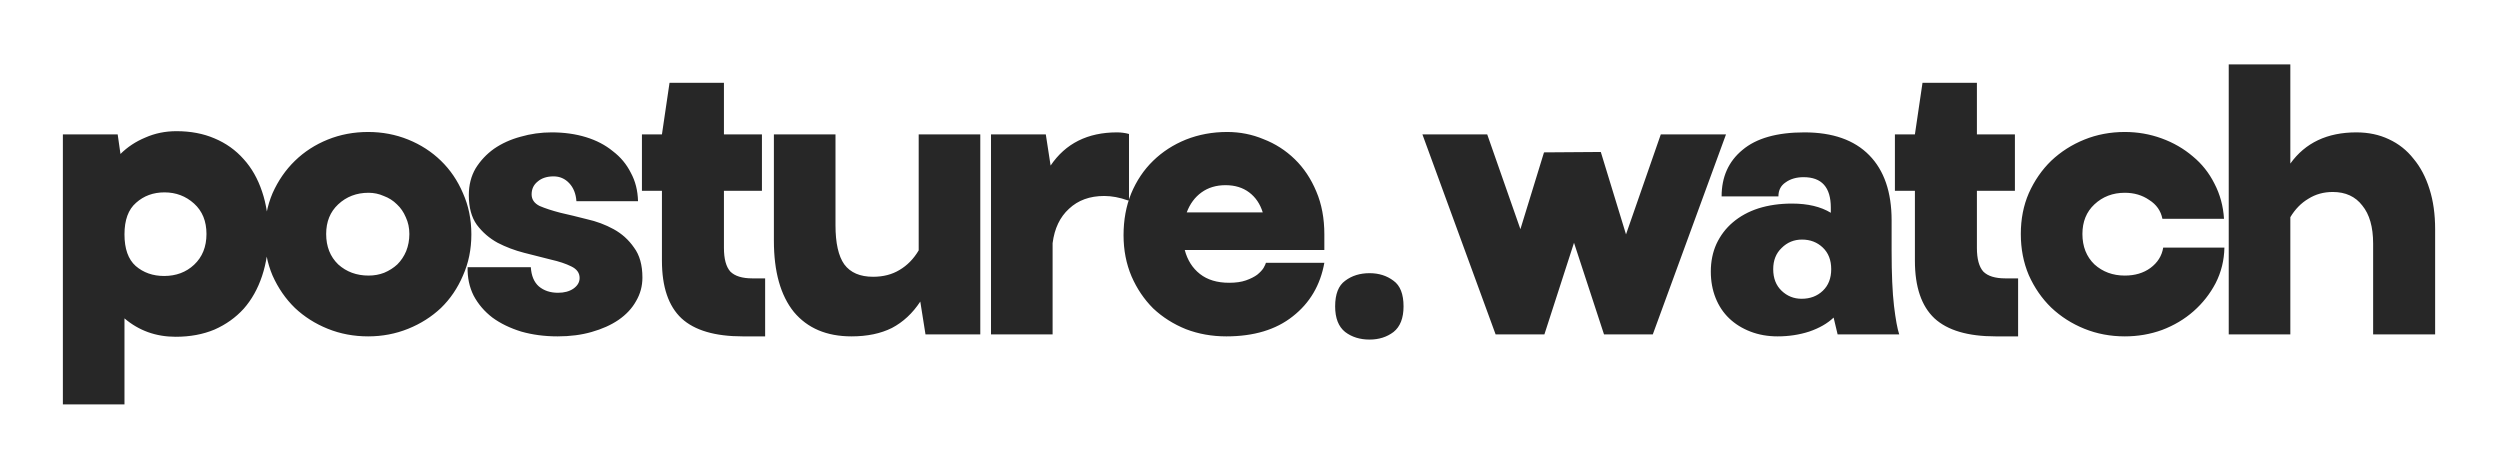 <svg width="800" height="150" viewBox="0 0 800 150" fill="none" xmlns="http://www.w3.org/2000/svg">
<g filter="url(#filter0_d_63_4)">
<path d="M39.832 71C39.832 75.608 41.027 78.979 43.416 81.112C45.891 83.245 48.92 84.312 52.504 84.312C56.344 84.312 59.544 83.117 62.104 80.728C64.749 78.253 66.072 74.968 66.072 70.872C66.072 66.776 64.749 63.533 62.104 61.144C59.459 58.755 56.301 57.56 52.632 57.56C49.048 57.56 46.019 58.669 43.544 60.888C41.069 63.021 39.832 66.392 39.832 71ZM20.12 39H37.656L38.552 45.272C40.771 43.053 43.416 41.304 46.488 40.024C49.56 38.659 52.888 37.976 56.472 37.976C60.995 37.976 65.048 38.744 68.632 40.28C72.301 41.816 75.416 44.035 77.976 46.936C80.536 49.752 82.499 53.208 83.864 57.304C85.229 61.315 85.912 65.795 85.912 70.744C85.912 75.693 85.229 80.216 83.864 84.312C82.499 88.408 80.536 91.907 77.976 94.808C75.416 97.624 72.301 99.843 68.632 101.464C64.963 103 60.824 103.768 56.216 103.768C49.901 103.768 44.44 101.805 39.832 97.88V125.4H20.12V39ZM84.66 71C84.66 66.221 85.513 61.827 87.22 57.816C89.012 53.805 91.401 50.349 94.388 47.448C97.375 44.547 100.873 42.285 104.884 40.664C108.895 39.043 113.204 38.232 117.812 38.232C122.335 38.232 126.601 39.043 130.612 40.664C134.623 42.285 138.121 44.547 141.108 47.448C144.095 50.349 146.441 53.805 148.148 57.816C149.94 61.827 150.836 66.221 150.836 71C150.836 75.779 149.94 80.173 148.148 84.184C146.441 88.195 144.095 91.651 141.108 94.552C138.121 97.368 134.623 99.587 130.612 101.208C126.601 102.829 122.335 103.64 117.812 103.64C113.204 103.64 108.895 102.829 104.884 101.208C100.873 99.587 97.375 97.368 94.388 94.552C91.401 91.651 89.012 88.195 87.22 84.184C85.513 80.173 84.66 75.779 84.66 71ZM104.372 70.872C104.372 74.883 105.652 78.125 108.212 80.6C110.857 82.989 114.1 84.184 117.94 84.184C119.732 84.184 121.396 83.885 122.932 83.288C124.553 82.605 125.961 81.709 127.156 80.6C128.351 79.405 129.289 77.997 129.972 76.376C130.655 74.669 130.996 72.835 130.996 70.872C130.996 68.909 130.612 67.117 129.844 65.496C129.161 63.875 128.223 62.509 127.028 61.4C125.833 60.205 124.425 59.309 122.804 58.712C121.268 58.029 119.647 57.688 117.94 57.688C114.1 57.688 110.857 58.925 108.212 61.4C105.652 63.789 104.372 66.947 104.372 70.872ZM170.118 58.2C170.118 59.821 170.971 61.059 172.678 61.912C174.47 62.68 176.689 63.405 179.334 64.088C181.979 64.685 184.795 65.368 187.782 66.136C190.854 66.819 193.713 67.885 196.358 69.336C199.003 70.787 201.179 72.749 202.886 75.224C204.678 77.613 205.574 80.813 205.574 84.824C205.574 87.555 204.891 90.072 203.526 92.376C202.246 94.68 200.369 96.685 197.894 98.392C195.505 100.013 192.646 101.293 189.318 102.232C186.075 103.171 182.449 103.64 178.438 103.64C174.257 103.64 170.374 103.128 166.79 102.104C163.206 100.995 160.134 99.501 157.574 97.624C155.014 95.661 153.009 93.315 151.558 90.584C150.193 87.853 149.553 84.824 149.638 81.496H169.862C170.033 84.227 170.886 86.275 172.422 87.64C174.043 89.005 176.091 89.688 178.566 89.688C180.529 89.688 182.15 89.261 183.43 88.408C184.795 87.469 185.478 86.317 185.478 84.952C185.478 83.331 184.582 82.093 182.79 81.24C181.083 80.387 178.907 79.661 176.262 79.064C173.617 78.381 170.758 77.656 167.686 76.888C164.699 76.12 161.883 75.053 159.238 73.688C156.593 72.237 154.374 70.317 152.582 67.928C150.875 65.539 150.022 62.381 150.022 58.456C150.022 55.213 150.747 52.355 152.198 49.88C153.734 47.405 155.697 45.315 158.086 43.608C160.561 41.901 163.377 40.621 166.534 39.768C169.777 38.829 173.105 38.36 176.518 38.36C180.529 38.36 184.198 38.872 187.526 39.896C190.854 40.92 193.713 42.413 196.102 44.376C198.577 46.253 200.497 48.557 201.862 51.288C203.313 53.933 204.081 56.963 204.166 60.376H184.454C184.283 57.987 183.515 56.067 182.15 54.616C180.785 53.165 179.121 52.44 177.158 52.44C175.025 52.44 173.318 52.995 172.038 54.104C170.758 55.128 170.118 56.493 170.118 58.2ZM243.82 39V57.048H231.66V75.352C231.66 78.851 232.343 81.368 233.708 82.904C235.159 84.355 237.505 85.08 240.748 85.08H244.844V103.64H237.676C228.801 103.64 222.273 101.72 218.092 97.88C213.911 93.955 211.82 87.811 211.82 79.448V57.048H205.42V39H211.82L214.252 22.488H231.66V39H243.82ZM247.645 39H267.357V68.056C267.357 73.773 268.296 77.955 270.173 80.6C272.136 83.245 275.208 84.568 279.389 84.568C282.632 84.568 285.448 83.843 287.837 82.392C290.312 80.941 292.36 78.851 293.981 76.12V39H313.693V103H296.157L294.493 92.504C292.018 96.259 288.989 99.075 285.405 100.952C281.821 102.744 277.512 103.64 272.477 103.64C264.541 103.64 258.397 101.037 254.045 95.832C249.778 90.541 247.645 82.947 247.645 73.048V39ZM361.28 60.12H360.896C358.251 59.181 355.733 58.712 353.344 58.712C348.736 58.712 344.981 60.077 342.08 62.808C339.179 65.453 337.429 69.123 336.832 73.816V103H317.12V39H334.656L336.192 48.984C340.971 41.901 348.053 38.36 357.44 38.36C358.123 38.36 358.763 38.403 359.36 38.488C360.043 38.573 360.683 38.701 361.28 38.872V60.12ZM404.079 63.96C403.226 61.229 401.775 59.096 399.727 57.56C397.679 56.024 395.162 55.256 392.175 55.256C389.188 55.256 386.628 56.024 384.495 57.56C382.362 59.096 380.783 61.229 379.759 63.96H404.079ZM423.791 75.992H379.119C379.972 79.235 381.594 81.795 383.983 83.672C386.372 85.549 389.487 86.488 393.327 86.488C395.46 86.488 397.252 86.232 398.703 85.72C400.154 85.208 401.348 84.611 402.287 83.928C403.226 83.16 403.908 82.435 404.335 81.752C404.762 80.984 405.018 80.429 405.103 80.088H423.791C422.511 87.256 419.14 92.973 413.679 97.24C408.303 101.507 401.22 103.64 392.431 103.64C387.823 103.64 383.514 102.872 379.503 101.336C375.492 99.715 371.994 97.496 369.007 94.68C366.106 91.779 363.802 88.365 362.095 84.44C360.388 80.429 359.535 76.035 359.535 71.256C359.535 66.392 360.346 61.955 361.967 57.944C363.674 53.848 366.02 50.349 369.007 47.448C371.994 44.547 375.492 42.285 379.503 40.664C383.599 39.043 387.994 38.232 392.687 38.232C396.783 38.232 400.666 39 404.335 40.536C408.09 41.987 411.418 44.12 414.319 46.936C417.22 49.752 419.524 53.208 421.231 57.304C422.938 61.315 423.791 65.88 423.791 71V75.992ZM427.246 94.04C427.246 90.115 428.313 87.384 430.446 85.848C432.579 84.227 435.182 83.416 438.254 83.416C441.241 83.416 443.801 84.227 445.934 85.848C448.067 87.384 449.134 90.115 449.134 94.04C449.134 97.795 448.067 100.525 445.934 102.232C443.801 103.853 441.241 104.664 438.254 104.664C435.182 104.664 432.579 103.853 430.446 102.232C428.313 100.525 427.246 97.795 427.246 94.04ZM455.17 39H475.906L486.53 69.336L494.082 44.76L512.258 44.632L520.322 71L531.458 39H552.322L528.898 103H513.282L503.682 73.688L494.21 103H478.594L455.17 39ZM567.428 82.136C567.428 85.037 568.324 87.341 570.116 89.048C571.908 90.755 574.041 91.608 576.516 91.608C579.247 91.608 581.508 90.755 583.3 89.048C585.092 87.341 585.988 85.037 585.988 82.136C585.988 79.235 585.092 76.931 583.3 75.224C581.508 73.517 579.289 72.664 576.644 72.664C574.084 72.664 571.908 73.56 570.116 75.352C568.324 77.059 567.428 79.32 567.428 82.136ZM588.036 103L586.756 97.624C584.793 99.501 582.191 100.995 578.948 102.104C575.791 103.128 572.42 103.64 568.836 103.64C565.679 103.64 562.777 103.128 560.132 102.104C557.487 101.08 555.225 99.672 553.348 97.88C551.471 96.088 550.02 93.912 548.996 91.352C547.972 88.792 547.46 85.976 547.46 82.904C547.46 79.661 548.057 76.717 549.252 74.072C550.532 71.341 552.281 69.037 554.5 67.16C556.804 65.197 559.535 63.704 562.692 62.68C565.935 61.656 569.519 61.144 573.444 61.144C578.479 61.144 582.617 62.125 585.86 64.088V62.424C585.86 55.939 582.959 52.696 577.156 52.696C574.852 52.696 572.932 53.251 571.396 54.36C569.86 55.384 569.092 56.877 569.092 58.84H550.916C550.916 52.611 553.135 47.661 557.572 43.992C562.009 40.237 568.623 38.36 577.412 38.36C586.457 38.36 593.369 40.792 598.148 45.656C602.927 50.52 605.316 57.475 605.316 66.52V76.248C605.316 83.672 605.572 89.56 606.084 93.912C606.596 98.179 607.151 101.208 607.748 103H588.036ZM644.77 39V57.048H632.61V75.352C632.61 78.851 633.293 81.368 634.658 82.904C636.109 84.355 638.455 85.08 641.698 85.08H645.794V103.64H638.626C629.751 103.64 623.223 101.72 619.042 97.88C614.861 93.955 612.77 87.811 612.77 79.448V57.048H606.37V39H612.77L615.202 22.488H632.61V39H644.77ZM711.812 75.224C711.727 79.32 710.788 83.117 708.996 86.616C707.204 90.029 704.857 93.016 701.956 95.576C699.055 98.136 695.684 100.141 691.844 101.592C688.089 102.957 684.121 103.64 679.94 103.64C675.332 103.64 671.023 102.829 667.012 101.208C663.001 99.587 659.46 97.325 656.388 94.424C653.401 91.523 651.012 88.067 649.22 84.056C647.513 80.045 646.66 75.651 646.66 70.872C646.66 66.093 647.513 61.741 649.22 57.816C651.012 53.805 653.401 50.349 656.388 47.448C659.46 44.547 663.001 42.285 667.012 40.664C671.023 39.043 675.332 38.232 679.94 38.232C684.036 38.232 687.961 38.915 691.716 40.28C695.471 41.645 698.799 43.565 701.7 46.04C704.601 48.429 706.905 51.331 708.612 54.744C710.404 58.157 711.428 61.912 711.684 66.008H691.972C691.46 63.448 690.052 61.443 687.748 59.992C685.529 58.456 682.927 57.688 679.94 57.688C676.1 57.688 672.857 58.925 670.212 61.4C667.652 63.789 666.372 66.947 666.372 70.872C666.372 74.883 667.652 78.125 670.212 80.6C672.857 82.989 676.1 84.184 679.94 84.184C683.183 84.184 685.913 83.373 688.132 81.752C690.436 80.045 691.801 77.869 692.228 75.224H711.812ZM779.243 103H759.403V73.944C759.403 68.653 758.251 64.6 755.947 61.784C753.728 58.883 750.571 57.432 746.475 57.432C743.574 57.432 740.971 58.157 738.667 59.608C736.363 60.973 734.443 62.936 732.907 65.496V103H713.195V16.6H732.907V48.344C737.686 41.688 744.726 38.36 754.027 38.36C757.867 38.36 761.323 39.085 764.395 40.536C767.552 41.987 770.198 44.077 772.331 46.808C774.55 49.453 776.256 52.696 777.451 56.536C778.646 60.291 779.243 64.557 779.243 69.336V103Z" fill="#272727"/>
</g>
<defs>
<filter id="filter0_d_63_4" x="0.12" y="0.6" width="799.123" height="148.8" filterUnits="userSpaceOnUse" color-interpolation-filters="sRGB">
<feFlood flood-opacity="0" result="BackgroundImageFix"/>
<feColorMatrix in="SourceAlpha" type="matrix" values="0 0 0 0 0 0 0 0 0 0 0 0 0 0 0 0 0 0 127 0" result="hardAlpha"/>
<feOffset dy="4"/>
<feGaussianBlur stdDeviation="10"/>
<feComposite in2="hardAlpha" operator="out"/>
<feColorMatrix type="matrix" values="0 0 0 0 0 0 0 0 0 0 0 0 0 0 0 0 0 0 0.25 0"/>
<feBlend mode="normal" in2="BackgroundImageFix" result="effect1_dropShadow_63_4"/>
<feBlend mode="normal" in="SourceGraphic" in2="effect1_dropShadow_63_4" result="shape"/>
</filter>
</defs>
</svg>
